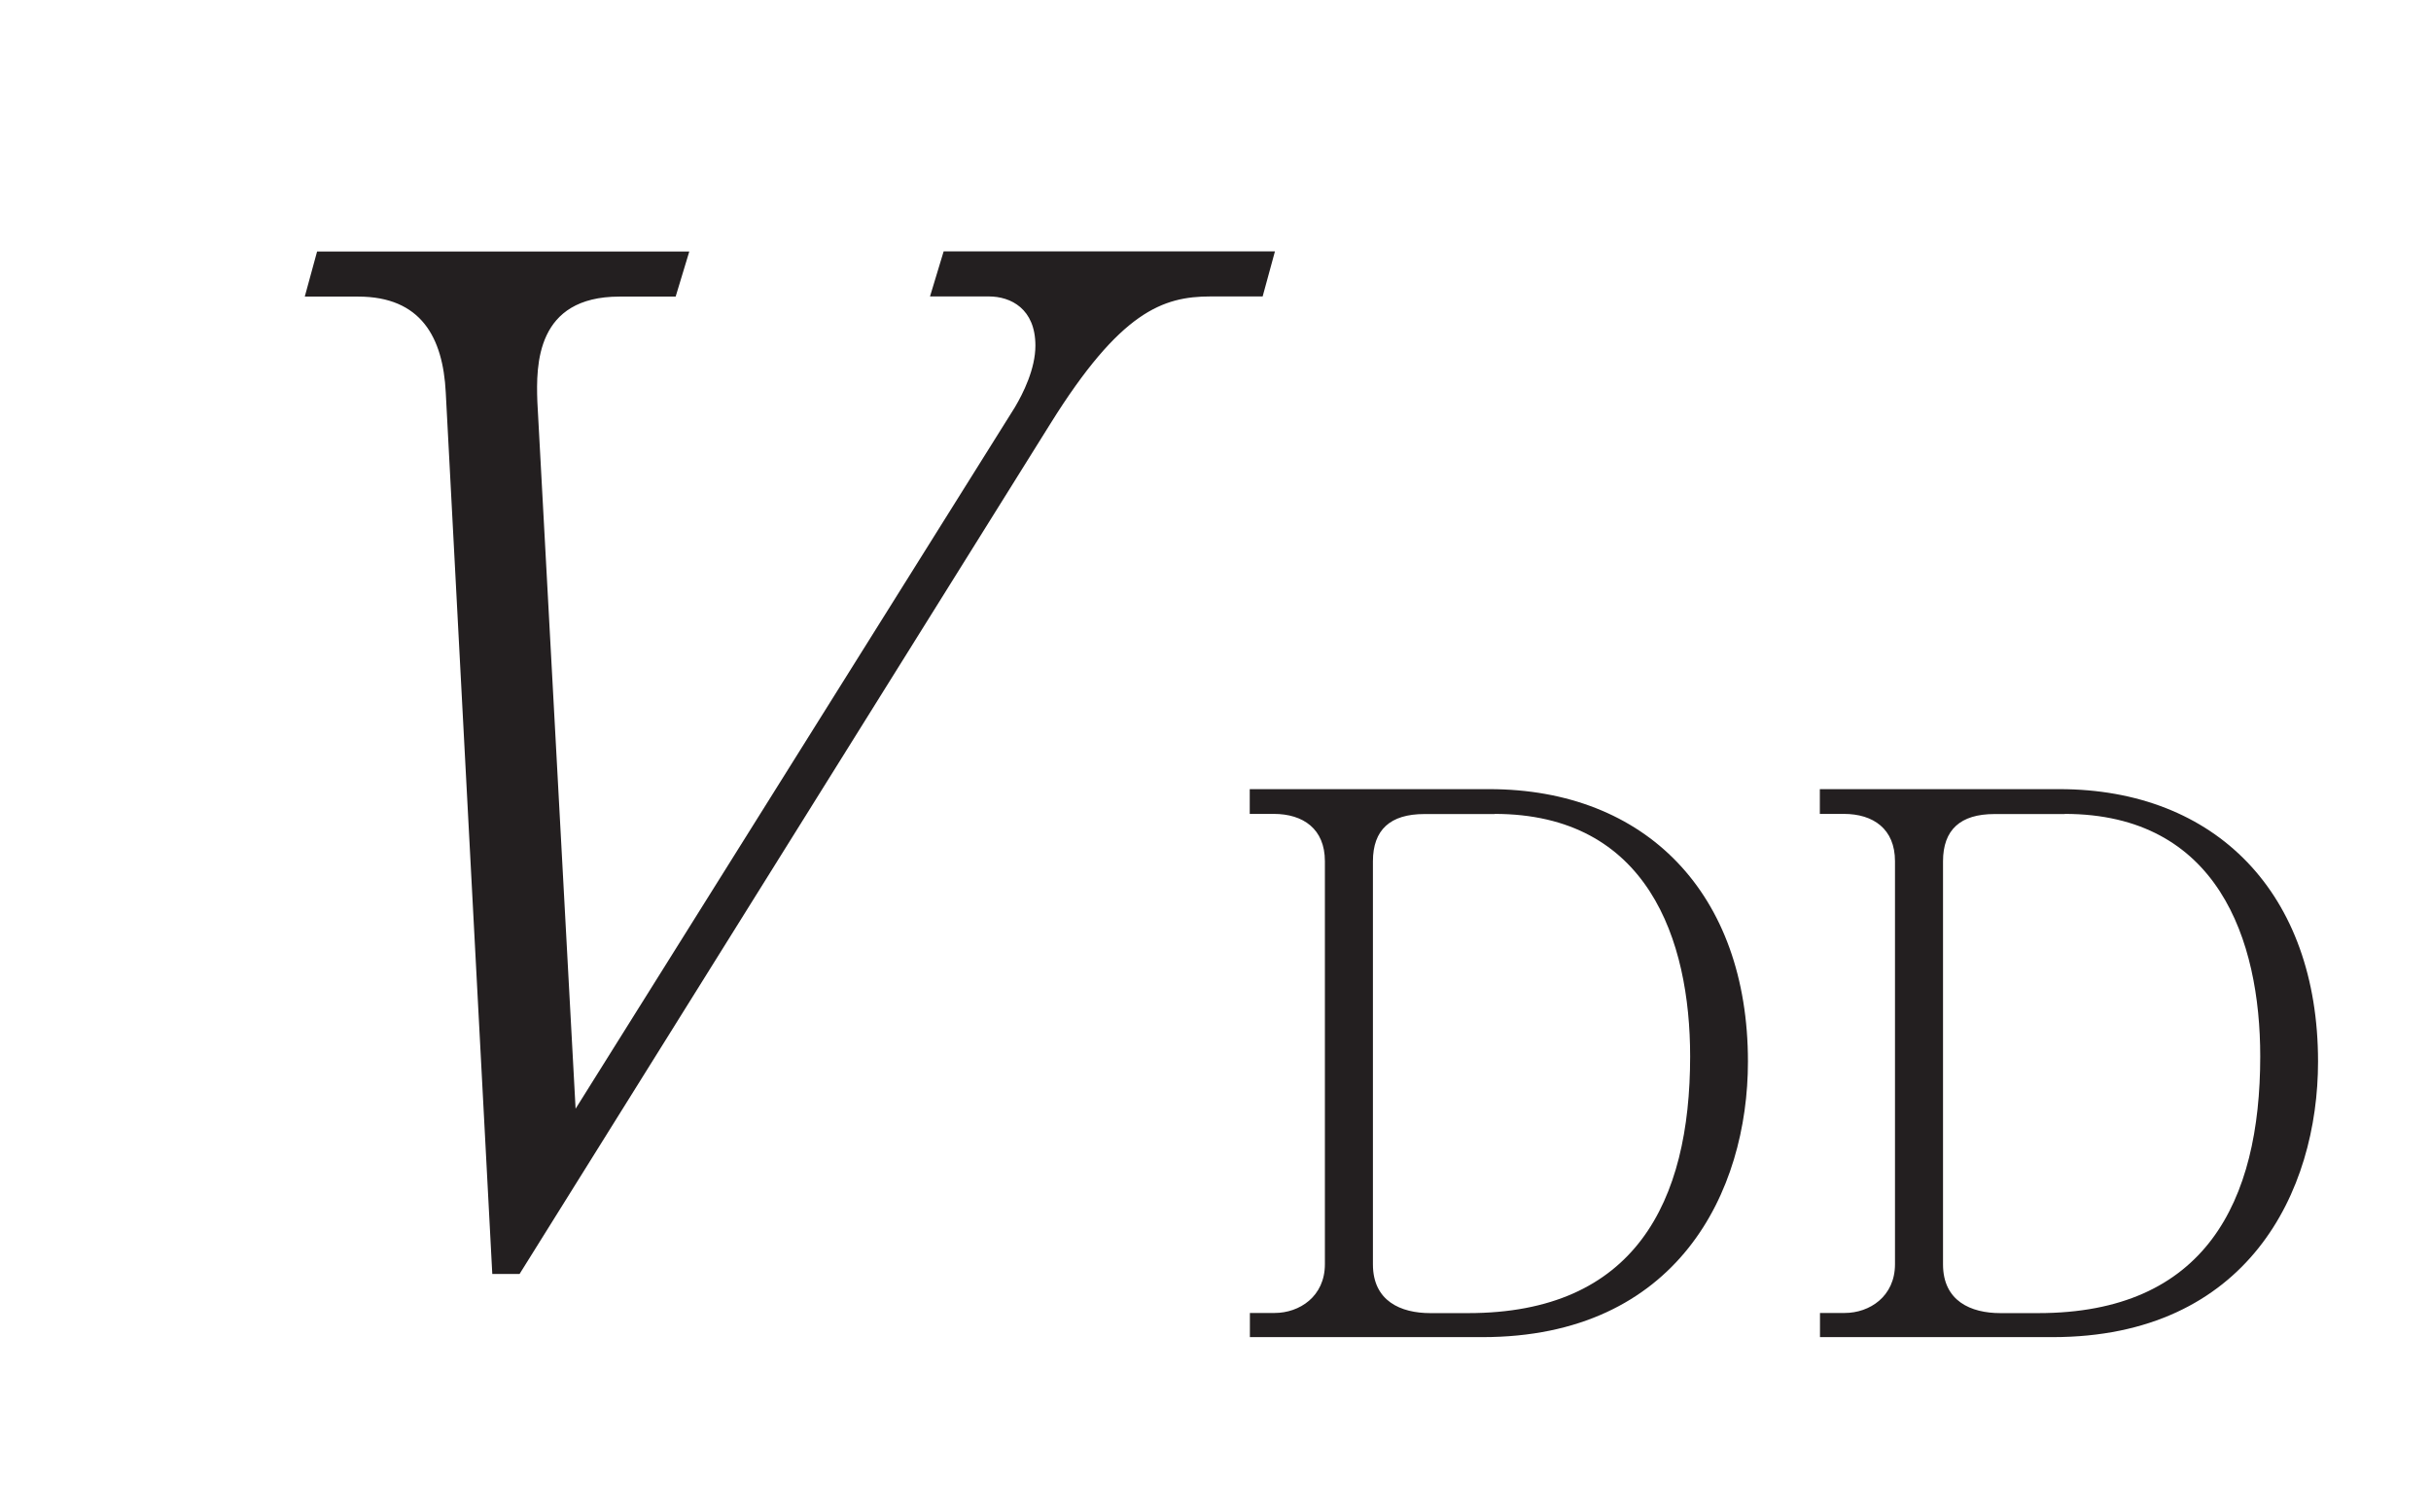 <?xml version="1.0"?><!--Antenna House PDF Viewer SDK V3.3 MR13 (3,3,2014,0515) for Windows Copyright (c) 1999-2014 Antenna House, Inc.--><svg xml:space="preserve" version="1.1" fill="black" fill-rule="evenodd" font-style="normal" font-weight="normal" font-stretch="normal" width="16.4pt" height="10.2pt" viewBox="0 0 16.4 10.2" xmlns="http://www.w3.org/2000/svg" xmlns:xlink="http://www.w3.org/1999/xlink"><defs><clipPath id="c0"><rect x="0" y="0" width="16.4" height="10.2" fill="none" clip-rule="evenodd"/></clipPath><clipPath id="c1"><rect x="-1" y="-1" width="597" height="844" fill="none" clip-rule="evenodd"/></clipPath><clipPath id="c2"><rect x="0" y="0" width="595" height="842" fill="none" clip-rule="evenodd"/></clipPath><clipPath id="c3"><rect x="0" y="0" width="595" height="842" fill="none" clip-rule="evenodd"/></clipPath><clipPath id="c4"><path d="M253.397,458.853h-163.2v37.68h163.2v-37.681" fill="none" clip-rule="nonzero"/></clipPath><clipPath id="c5"><path d="M219.468,480.486c1.886,-.482 .956,-2.966 -.431,-2.612c-1.727,.443 -1.082,3.002 .431,2.612" fill="none" clip-rule="nonzero"/></clipPath><linearGradient id="g0" gradientUnits="userSpaceOnUse" x1="0" y1="0" x2="2.526" y2="0"><stop stop-color="#7F5793" offset="0" stop-opacity="1"/><stop stop-color="#855F98" offset="0.307" stop-opacity="1"/><stop stop-color="#855F98" offset="0.307" stop-opacity="1"/><stop stop-color="#9070A2" offset="0.514" stop-opacity="1"/><stop stop-color="#9070A2" offset="0.514" stop-opacity="1"/><stop stop-color="#745289" offset="0.584" stop-opacity="1"/><stop stop-color="#745289" offset="0.584" stop-opacity="1"/><stop stop-color="#5D3674" offset="0.681" stop-opacity="1"/><stop stop-color="#5D3674" offset="0.681" stop-opacity="1"/><stop stop-color="#4E2468" offset="0.805" stop-opacity="1"/><stop stop-color="#4E2468" offset="0.805" stop-opacity="1"/><stop stop-color="#491D64" offset="0.949" stop-opacity="1"/><stop stop-color="#491D64" offset="0.949" stop-opacity="1"/><stop stop-color="#491D64" offset="1" stop-opacity="1"/></linearGradient><clipPath id="c6"><path d="M218.681,483.205c1.96,-.322 1.324,-2.859 -.024,-2.649c-1.889,.304 -1.317,2.874 .024,2.649" fill="none" clip-rule="nonzero"/></clipPath><linearGradient id="g1" gradientUnits="userSpaceOnUse" x1="0" y1="0" x2="2.474" y2="0"><stop stop-color="#7F5793" offset="0" stop-opacity="1"/><stop stop-color="#855F98" offset="0.307" stop-opacity="1"/><stop stop-color="#855F98" offset="0.307" stop-opacity="1"/><stop stop-color="#9070A2" offset="0.514" stop-opacity="1"/><stop stop-color="#9070A2" offset="0.514" stop-opacity="1"/><stop stop-color="#745289" offset="0.584" stop-opacity="1"/><stop stop-color="#745289" offset="0.584" stop-opacity="1"/><stop stop-color="#5D3674" offset="0.681" stop-opacity="1"/><stop stop-color="#5D3674" offset="0.681" stop-opacity="1"/><stop stop-color="#4E2468" offset="0.805" stop-opacity="1"/><stop stop-color="#4E2468" offset="0.805" stop-opacity="1"/><stop stop-color="#491D64" offset="0.949" stop-opacity="1"/><stop stop-color="#491D64" offset="0.949" stop-opacity="1"/><stop stop-color="#491D64" offset="1" stop-opacity="1"/></linearGradient><clipPath id="c7"><path d="M221.763,481.372c-3.356,-1.197 1.624,-2.999 3.528,-3.2c1.669,-.174 3.485,.191 4.825,.911c1.53,.83 -.297,1.739 -1.755,2.315c-2.362,.938 -4.809,.617 -6.598,-.026zm7.695,-1.514c.012,-.015 .026,-.434 -.106,-.265c-1.048,-.684 -2.533,-1.103 -3.875,-.922c-1.332,.183 -5.23,1.476 -2.646,2.378c1.145,.404 2.922,.544 4.318,.089c.75,-.24 1.91,-.768 2.309,-1.28" fill="none" clip-rule="nonzero"/></clipPath><linearGradient id="g2" gradientUnits="userSpaceOnUse" x1="0" y1="0" x2="10.065" y2="0"><stop stop-color="#7F5793" offset="0" stop-opacity="1"/><stop stop-color="#855F98" offset="0.307" stop-opacity="1"/><stop stop-color="#855F98" offset="0.307" stop-opacity="1"/><stop stop-color="#9070A2" offset="0.514" stop-opacity="1"/><stop stop-color="#9070A2" offset="0.514" stop-opacity="1"/><stop stop-color="#745289" offset="0.584" stop-opacity="1"/><stop stop-color="#745289" offset="0.584" stop-opacity="1"/><stop stop-color="#5D3674" offset="0.681" stop-opacity="1"/><stop stop-color="#5D3674" offset="0.681" stop-opacity="1"/><stop stop-color="#4E2468" offset="0.805" stop-opacity="1"/><stop stop-color="#4E2468" offset="0.805" stop-opacity="1"/><stop stop-color="#491D64" offset="0.949" stop-opacity="1"/><stop stop-color="#491D64" offset="0.949" stop-opacity="1"/><stop stop-color="#491D64" offset="1" stop-opacity="1"/></linearGradient><clipPath id="c8"><path d="M220.449,481.939c4.544,-.745 9.287,2.784 10.837,7.899c-4.185,.088 -9.319,-2.191 -10.837,-7.899zm1.439,1.039c1.051,3.954 5.146,5.952 8.104,5.877c-1.58,-4.106 -4.662,-5.962 -8.104,-5.877" fill="none" clip-rule="nonzero"/></clipPath><linearGradient id="g3" gradientUnits="userSpaceOnUse" x1="0" y1="0" x2="10.837" y2="0"><stop stop-color="#7F5793" offset="0" stop-opacity="1"/><stop stop-color="#855F98" offset="0.307" stop-opacity="1"/><stop stop-color="#855F98" offset="0.307" stop-opacity="1"/><stop stop-color="#9070A2" offset="0.514" stop-opacity="1"/><stop stop-color="#9070A2" offset="0.514" stop-opacity="1"/><stop stop-color="#745289" offset="0.584" stop-opacity="1"/><stop stop-color="#745289" offset="0.584" stop-opacity="1"/><stop stop-color="#5D3674" offset="0.681" stop-opacity="1"/><stop stop-color="#5D3674" offset="0.681" stop-opacity="1"/><stop stop-color="#4E2468" offset="0.805" stop-opacity="1"/><stop stop-color="#4E2468" offset="0.805" stop-opacity="1"/><stop stop-color="#491D64" offset="0.949" stop-opacity="1"/><stop stop-color="#491D64" offset="0.949" stop-opacity="1"/><stop stop-color="#491D64" offset="1" stop-opacity="1"/></linearGradient><clipPath id="c9"><path d="M196.01,479.463c.893,-4.517 5.86,-7.724 11.193,-7.386c-1.382,3.952 -5.315,7.963 -11.193,7.386zm1.463,-.97c4.085,.401 7.403,-2.746 8.372,-5.553c-4.416,.043 -7.243,2.287 -8.372,5.553" fill="none" clip-rule="nonzero"/></clipPath><linearGradient id="g4" gradientUnits="userSpaceOnUse" x1="0" y1="0" x2="11.193" y2="0"><stop stop-color="#7F5793" offset="0" stop-opacity="1"/><stop stop-color="#855F98" offset="0.307" stop-opacity="1"/><stop stop-color="#855F98" offset="0.307" stop-opacity="1"/><stop stop-color="#9070A2" offset="0.514" stop-opacity="1"/><stop stop-color="#9070A2" offset="0.514" stop-opacity="1"/><stop stop-color="#745289" offset="0.584" stop-opacity="1"/><stop stop-color="#745289" offset="0.584" stop-opacity="1"/><stop stop-color="#5D3674" offset="0.681" stop-opacity="1"/><stop stop-color="#5D3674" offset="0.681" stop-opacity="1"/><stop stop-color="#4E2468" offset="0.805" stop-opacity="1"/><stop stop-color="#4E2468" offset="0.805" stop-opacity="1"/><stop stop-color="#491D64" offset="0.949" stop-opacity="1"/><stop stop-color="#491D64" offset="0.949" stop-opacity="1"/><stop stop-color="#491D64" offset="1" stop-opacity="1"/></linearGradient><clipPath id="c10"><path d="M173.02,480.71c4.427,.171 6.446,.876 6.446,.876c3.118,1.087 8.562,1.813 11.553,.023c3.103,-1.857 2.466,-3.903 1.277,-4.967c-1.189,-1.064 -5.07,-1.002 -6.759,.312c6.446,-1.502 6.446,1.69 6.446,1.69c0,2.974 -7.231,3.306 -10.652,2.623c-3.953,-.789 -5.923,-1.496 -8.311,-.557" fill="none" clip-rule="nonzero"/></clipPath><linearGradient id="g5" gradientUnits="userSpaceOnUse" x1="0" y1="0" x2="20.256" y2="0"><stop stop-color="#7F5793" offset="0" stop-opacity="1"/><stop stop-color="#855F98" offset="0.307" stop-opacity="1"/><stop stop-color="#855F98" offset="0.307" stop-opacity="1"/><stop stop-color="#9070A2" offset="0.514" stop-opacity="1"/><stop stop-color="#9070A2" offset="0.514" stop-opacity="1"/><stop stop-color="#745289" offset="0.584" stop-opacity="1"/><stop stop-color="#745289" offset="0.584" stop-opacity="1"/><stop stop-color="#5D3674" offset="0.681" stop-opacity="1"/><stop stop-color="#5D3674" offset="0.681" stop-opacity="1"/><stop stop-color="#4E2468" offset="0.805" stop-opacity="1"/><stop stop-color="#4E2468" offset="0.805" stop-opacity="1"/><stop stop-color="#491D64" offset="0.949" stop-opacity="1"/><stop stop-color="#491D64" offset="0.949" stop-opacity="1"/><stop stop-color="#491D64" offset="1" stop-opacity="1"/></linearGradient><clipPath id="c11"><path d="M174.459,482.087c5.66,1.914 14.57,1.914 14.57,1.914c10.847,0 22.821,-8.247 34.779,-9.098c0,0 11.958,-.851 16.354,7.279c-3.129,-5.838 -15.271,-5.838 -15.271,-5.838c-7.644,0 -12.134,3.555 -21.782,6.484c-9.648,2.929 -18.247,4.047 -28.65,-.741" fill="none" clip-rule="nonzero"/></clipPath><linearGradient id="g6" gradientUnits="userSpaceOnUse" x1="0" y1="0" x2="65.704" y2="0"><stop stop-color="#7F5793" offset="0" stop-opacity="1"/><stop stop-color="#855F98" offset="0.307" stop-opacity="1"/><stop stop-color="#855F98" offset="0.307" stop-opacity="1"/><stop stop-color="#9070A2" offset="0.514" stop-opacity="1"/><stop stop-color="#9070A2" offset="0.514" stop-opacity="1"/><stop stop-color="#745289" offset="0.584" stop-opacity="1"/><stop stop-color="#745289" offset="0.584" stop-opacity="1"/><stop stop-color="#5D3674" offset="0.681" stop-opacity="1"/><stop stop-color="#5D3674" offset="0.681" stop-opacity="1"/><stop stop-color="#4E2468" offset="0.805" stop-opacity="1"/><stop stop-color="#4E2468" offset="0.805" stop-opacity="1"/><stop stop-color="#491D64" offset="0.949" stop-opacity="1"/><stop stop-color="#491D64" offset="0.949" stop-opacity="1"/><stop stop-color="#491D64" offset="1" stop-opacity="1"/></linearGradient><clipPath id="c12"><path d="M117.567,480.486c-1.886,-.482 -.956,-2.966 .431,-2.612c1.727,.443 1.082,3.002 -.431,2.612" fill="none" clip-rule="nonzero"/></clipPath><linearGradient id="g7" gradientUnits="userSpaceOnUse" x1="0" y1="0" x2="2.526" y2="0"><stop stop-color="#7F5793" offset="0" stop-opacity="1"/><stop stop-color="#855F98" offset="0.307" stop-opacity="1"/><stop stop-color="#855F98" offset="0.307" stop-opacity="1"/><stop stop-color="#9070A2" offset="0.514" stop-opacity="1"/><stop stop-color="#9070A2" offset="0.514" stop-opacity="1"/><stop stop-color="#745289" offset="0.584" stop-opacity="1"/><stop stop-color="#745289" offset="0.584" stop-opacity="1"/><stop stop-color="#5D3674" offset="0.681" stop-opacity="1"/><stop stop-color="#5D3674" offset="0.681" stop-opacity="1"/><stop stop-color="#4E2468" offset="0.805" stop-opacity="1"/><stop stop-color="#4E2468" offset="0.805" stop-opacity="1"/><stop stop-color="#491D64" offset="0.949" stop-opacity="1"/><stop stop-color="#491D64" offset="0.949" stop-opacity="1"/><stop stop-color="#491D64" offset="1" stop-opacity="1"/></linearGradient><clipPath id="c13"><path d="M118.354,483.205c-1.96,-.322 -1.324,-2.859 .024,-2.649c1.889,.304 1.317,2.874 -.024,2.649" fill="none" clip-rule="nonzero"/></clipPath><linearGradient id="g8" gradientUnits="userSpaceOnUse" x1="0" y1="0" x2="2.474" y2="0"><stop stop-color="#7F5793" offset="0" stop-opacity="1"/><stop stop-color="#855F98" offset="0.307" stop-opacity="1"/><stop stop-color="#855F98" offset="0.307" stop-opacity="1"/><stop stop-color="#9070A2" offset="0.514" stop-opacity="1"/><stop stop-color="#9070A2" offset="0.514" stop-opacity="1"/><stop stop-color="#745289" offset="0.584" stop-opacity="1"/><stop stop-color="#745289" offset="0.584" stop-opacity="1"/><stop stop-color="#5D3674" offset="0.681" stop-opacity="1"/><stop stop-color="#5D3674" offset="0.681" stop-opacity="1"/><stop stop-color="#4E2468" offset="0.805" stop-opacity="1"/><stop stop-color="#4E2468" offset="0.805" stop-opacity="1"/><stop stop-color="#491D64" offset="0.949" stop-opacity="1"/><stop stop-color="#491D64" offset="0.949" stop-opacity="1"/><stop stop-color="#491D64" offset="1" stop-opacity="1"/></linearGradient><clipPath id="c14"><path d="M108.674,481.398c-1.458,-.576 -3.285,-1.485 -1.755,-2.315c1.34,-.72 3.156,-1.085 4.825,-.911c1.904,.201 6.884,2.003 3.528,3.2c-1.789,.643 -4.236,.964 -6.598,.026zm1.211,-.26c1.397,.455 3.174,.315 4.319,-.089c2.584,-.902 -1.314,-2.195 -2.646,-2.378c-1.342,-.181 -2.827,.238 -3.875,.922c-.132,-.169 -.118,.25 -.106,.265c.399,.512 1.559,1.04 2.308,1.28" fill="none" clip-rule="nonzero"/></clipPath><linearGradient id="g9" gradientUnits="userSpaceOnUse" x1="0" y1="0" x2="10.065" y2="0"><stop stop-color="#7F5793" offset="0" stop-opacity="1"/><stop stop-color="#855F98" offset="0.307" stop-opacity="1"/><stop stop-color="#855F98" offset="0.307" stop-opacity="1"/><stop stop-color="#9070A2" offset="0.514" stop-opacity="1"/><stop stop-color="#9070A2" offset="0.514" stop-opacity="1"/><stop stop-color="#745289" offset="0.584" stop-opacity="1"/><stop stop-color="#745289" offset="0.584" stop-opacity="1"/><stop stop-color="#5D3674" offset="0.681" stop-opacity="1"/><stop stop-color="#5D3674" offset="0.681" stop-opacity="1"/><stop stop-color="#4E2468" offset="0.805" stop-opacity="1"/><stop stop-color="#4E2468" offset="0.805" stop-opacity="1"/><stop stop-color="#491D64" offset="0.949" stop-opacity="1"/><stop stop-color="#491D64" offset="0.949" stop-opacity="1"/><stop stop-color="#491D64" offset="1" stop-opacity="1"/></linearGradient><clipPath id="c15"><path d="M105.749,489.838c1.55,-5.115 6.293,-8.644 10.837,-7.899c-1.518,5.708 -6.652,7.987 -10.837,7.899zm1.294,-.983c2.958,.075 7.053,-1.923 8.104,-5.877c-3.442,-.085 -6.524,1.771 -8.104,5.877" fill="none" clip-rule="nonzero"/></clipPath><linearGradient id="g10" gradientUnits="userSpaceOnUse" x1="0" y1="0" x2="10.837" y2="0"><stop stop-color="#7F5793" offset="0" stop-opacity="1"/><stop stop-color="#855F98" offset="0.307" stop-opacity="1"/><stop stop-color="#855F98" offset="0.307" stop-opacity="1"/><stop stop-color="#9070A2" offset="0.514" stop-opacity="1"/><stop stop-color="#9070A2" offset="0.514" stop-opacity="1"/><stop stop-color="#745289" offset="0.584" stop-opacity="1"/><stop stop-color="#745289" offset="0.584" stop-opacity="1"/><stop stop-color="#5D3674" offset="0.681" stop-opacity="1"/><stop stop-color="#5D3674" offset="0.681" stop-opacity="1"/><stop stop-color="#4E2468" offset="0.805" stop-opacity="1"/><stop stop-color="#4E2468" offset="0.805" stop-opacity="1"/><stop stop-color="#491D64" offset="0.949" stop-opacity="1"/><stop stop-color="#491D64" offset="0.949" stop-opacity="1"/><stop stop-color="#491D64" offset="1" stop-opacity="1"/></linearGradient><clipPath id="c16"><path d="M129.832,472.077c5.333,-.338 10.3,2.869 11.193,7.386c-5.879,.577 -9.811,-3.434 -11.193,-7.386zm1.358,.863c.969,2.807 4.287,5.954 8.372,5.553c-1.129,-3.266 -3.956,-5.51 -8.372,-5.553" fill="none" clip-rule="nonzero"/></clipPath><linearGradient id="g11" gradientUnits="userSpaceOnUse" x1="0" y1="0" x2="11.193" y2="0"><stop stop-color="#7F5793" offset="0" stop-opacity="1"/><stop stop-color="#855F98" offset="0.307" stop-opacity="1"/><stop stop-color="#855F98" offset="0.307" stop-opacity="1"/><stop stop-color="#9070A2" offset="0.514" stop-opacity="1"/><stop stop-color="#9070A2" offset="0.514" stop-opacity="1"/><stop stop-color="#745289" offset="0.584" stop-opacity="1"/><stop stop-color="#745289" offset="0.584" stop-opacity="1"/><stop stop-color="#5D3674" offset="0.681" stop-opacity="1"/><stop stop-color="#5D3674" offset="0.681" stop-opacity="1"/><stop stop-color="#4E2468" offset="0.805" stop-opacity="1"/><stop stop-color="#4E2468" offset="0.805" stop-opacity="1"/><stop stop-color="#491D64" offset="0.949" stop-opacity="1"/><stop stop-color="#491D64" offset="0.949" stop-opacity="1"/><stop stop-color="#491D64" offset="1" stop-opacity="1"/></linearGradient><clipPath id="c17"><path d="M164.015,480.71c-4.426,.171 -6.446,.876 -6.446,.876c-3.117,1.087 -8.562,1.813 -11.553,.023c-3.103,-1.857 -2.466,-3.903 -1.277,-4.967c1.189,-1.064 5.07,-1.002 6.759,.312c-6.446,-1.502 -6.446,1.69 -6.446,1.69c0,2.974 7.231,3.306 10.653,2.623c3.952,-.789 5.922,-1.496 8.31,-.557" fill="none" clip-rule="nonzero"/></clipPath><linearGradient id="g12" gradientUnits="userSpaceOnUse" x1="0" y1="0" x2="20.256" y2="0"><stop stop-color="#7F5793" offset="0" stop-opacity="1"/><stop stop-color="#855F98" offset="0.307" stop-opacity="1"/><stop stop-color="#855F98" offset="0.307" stop-opacity="1"/><stop stop-color="#9070A2" offset="0.514" stop-opacity="1"/><stop stop-color="#9070A2" offset="0.514" stop-opacity="1"/><stop stop-color="#745289" offset="0.584" stop-opacity="1"/><stop stop-color="#745289" offset="0.584" stop-opacity="1"/><stop stop-color="#5D3674" offset="0.681" stop-opacity="1"/><stop stop-color="#5D3674" offset="0.681" stop-opacity="1"/><stop stop-color="#4E2468" offset="0.805" stop-opacity="1"/><stop stop-color="#4E2468" offset="0.805" stop-opacity="1"/><stop stop-color="#491D64" offset="0.949" stop-opacity="1"/><stop stop-color="#491D64" offset="0.949" stop-opacity="1"/><stop stop-color="#491D64" offset="1" stop-opacity="1"/></linearGradient><clipPath id="c18"><path d="M162.577,482.087c-5.66,1.914 -14.571,1.914 -14.571,1.914c-10.847,0 -22.821,-8.247 -34.779,-9.098c0,0 -11.958,-.851 -16.354,7.279c3.129,-5.838 15.271,-5.838 15.271,-5.838c7.644,0 12.134,3.555 21.782,6.484c9.648,2.929 18.247,4.047 28.651,-.741" fill="none" clip-rule="nonzero"/></clipPath><linearGradient id="g13" gradientUnits="userSpaceOnUse" x1="0" y1="0" x2="65.704" y2="0"><stop stop-color="#7F5793" offset="0" stop-opacity="1"/><stop stop-color="#855F98" offset="0.307" stop-opacity="1"/><stop stop-color="#855F98" offset="0.307" stop-opacity="1"/><stop stop-color="#9070A2" offset="0.514" stop-opacity="1"/><stop stop-color="#9070A2" offset="0.514" stop-opacity="1"/><stop stop-color="#745289" offset="0.584" stop-opacity="1"/><stop stop-color="#745289" offset="0.584" stop-opacity="1"/><stop stop-color="#5D3674" offset="0.681" stop-opacity="1"/><stop stop-color="#5D3674" offset="0.681" stop-opacity="1"/><stop stop-color="#4E2468" offset="0.805" stop-opacity="1"/><stop stop-color="#4E2468" offset="0.805" stop-opacity="1"/><stop stop-color="#491D64" offset="0.949" stop-opacity="1"/><stop stop-color="#491D64" offset="0.949" stop-opacity="1"/><stop stop-color="#491D64" offset="1" stop-opacity="1"/></linearGradient><clipPath id="c19"><path d="M170.957,480.851c0,-1.348 -1.092,-2.44 -2.439,-2.44c-1.347,0 -2.439,1.092 -2.439,2.44c0,1.347 1.092,2.439 2.439,2.439c1.347,0 2.439,-1.092 2.439,-2.439" fill="none" clip-rule="nonzero"/></clipPath><linearGradient id="g14" gradientUnits="userSpaceOnUse" x1="0" y1="0" x2="142.848" y2="0"><stop stop-color="#7F5793" offset="0" stop-opacity="1"/><stop stop-color="#855F98" offset="0.307" stop-opacity="1"/><stop stop-color="#855F98" offset="0.307" stop-opacity="1"/><stop stop-color="#9070A2" offset="0.514" stop-opacity="1"/><stop stop-color="#9070A2" offset="0.514" stop-opacity="1"/><stop stop-color="#745289" offset="0.584" stop-opacity="1"/><stop stop-color="#745289" offset="0.584" stop-opacity="1"/><stop stop-color="#5D3674" offset="0.681" stop-opacity="1"/><stop stop-color="#5D3674" offset="0.681" stop-opacity="1"/><stop stop-color="#4E2468" offset="0.805" stop-opacity="1"/><stop stop-color="#4E2468" offset="0.805" stop-opacity="1"/><stop stop-color="#491D64" offset="0.949" stop-opacity="1"/><stop stop-color="#491D64" offset="0.949" stop-opacity="1"/><stop stop-color="#491D64" offset="1" stop-opacity="1"/></linearGradient><clipPath id="c20"><path d="M82.654,377.164h56.571v-70.766h-56.571v70.766z" fill="none" clip-rule="nonzero"/></clipPath><clipPath id="c21"><path d="M197.811,377.164h56.571v-70.766h-56.571v70.766z" fill="none" clip-rule="nonzero"/></clipPath><clipPath id="c22"><path d="M82.654,276.23h56.571v-70.766h-56.571v70.766z" fill="none" clip-rule="nonzero"/></clipPath><clipPath id="c23"><path d="M197.811,276.23h56.571v-70.766h-56.571v70.766z" fill="none" clip-rule="nonzero"/></clipPath><clipPath id="c24"><path d="M511.35,331.294h-163.2v37.68h163.2v-37.681" fill="none" clip-rule="nonzero"/></clipPath><clipPath id="c25"><path d="M477.421,352.927c1.886,-.482 .956,-2.966 -.431,-2.613c-1.727,.444 -1.082,3.003 .431,2.613" fill="none" clip-rule="nonzero"/></clipPath><linearGradient id="g15" gradientUnits="userSpaceOnUse" x1="0" y1="0" x2="2.526" y2="0"><stop stop-color="#7F5793" offset="0" stop-opacity="1"/><stop stop-color="#855F98" offset="0.307" stop-opacity="1"/><stop stop-color="#855F98" offset="0.307" stop-opacity="1"/><stop stop-color="#9070A2" offset="0.514" stop-opacity="1"/><stop stop-color="#9070A2" offset="0.514" stop-opacity="1"/><stop stop-color="#745289" offset="0.584" stop-opacity="1"/><stop stop-color="#745289" offset="0.584" stop-opacity="1"/><stop stop-color="#5D3674" offset="0.681" stop-opacity="1"/><stop stop-color="#5D3674" offset="0.681" stop-opacity="1"/><stop stop-color="#4E2468" offset="0.805" stop-opacity="1"/><stop stop-color="#4E2468" offset="0.805" stop-opacity="1"/><stop stop-color="#491D64" offset="0.949" stop-opacity="1"/><stop stop-color="#491D64" offset="0.949" stop-opacity="1"/><stop stop-color="#491D64" offset="1" stop-opacity="1"/></linearGradient><clipPath id="c26"><path d="M476.634,355.645c1.96,-.321 1.324,-2.858 -.024,-2.648c-1.889,.304 -1.317,2.874 .024,2.648" fill="none" clip-rule="nonzero"/></clipPath><linearGradient id="g16" gradientUnits="userSpaceOnUse" x1="0" y1="0" x2="2.474" y2="0"><stop stop-color="#7F5793" offset="0" stop-opacity="1"/><stop stop-color="#855F98" offset="0.307" stop-opacity="1"/><stop stop-color="#855F98" offset="0.307" stop-opacity="1"/><stop stop-color="#9070A2" offset="0.514" stop-opacity="1"/><stop stop-color="#9070A2" offset="0.514" stop-opacity="1"/><stop stop-color="#745289" offset="0.584" stop-opacity="1"/><stop stop-color="#745289" offset="0.584" stop-opacity="1"/><stop stop-color="#5D3674" offset="0.681" stop-opacity="1"/><stop stop-color="#5D3674" offset="0.681" stop-opacity="1"/><stop stop-color="#4E2468" offset="0.805" stop-opacity="1"/><stop stop-color="#4E2468" offset="0.805" stop-opacity="1"/><stop stop-color="#491D64" offset="0.949" stop-opacity="1"/><stop stop-color="#491D64" offset="0.949" stop-opacity="1"/><stop stop-color="#491D64" offset="1" stop-opacity="1"/></linearGradient><clipPath id="c27"><path d="M479.716,353.813c-3.356,-1.197 1.624,-2.999 3.528,-3.2c1.669,-.174 3.485,.191 4.825,.911c1.53,.83 -.297,1.739 -1.755,2.315c-2.362,.938 -4.809,.617 -6.598,-.026zm7.695,-1.514c.012,-.015 .026,-.434 -.106,-.265c-1.048,-.684 -2.533,-1.103 -3.875,-.922c-1.332,.183 -5.23,1.475 -2.646,2.378c1.145,.404 2.922,.544 4.318,.089c.75,-.24 1.91,-.768 2.309,-1.28" fill="none" clip-rule="nonzero"/></clipPath><linearGradient id="g17" gradientUnits="userSpaceOnUse" x1="0" y1="0" x2="10.065" y2="0"><stop stop-color="#7F5793" offset="0" stop-opacity="1"/><stop stop-color="#855F98" offset="0.307" stop-opacity="1"/><stop stop-color="#855F98" offset="0.307" stop-opacity="1"/><stop stop-color="#9070A2" offset="0.514" stop-opacity="1"/><stop stop-color="#9070A2" offset="0.514" stop-opacity="1"/><stop stop-color="#745289" offset="0.584" stop-opacity="1"/><stop stop-color="#745289" offset="0.584" stop-opacity="1"/><stop stop-color="#5D3674" offset="0.681" stop-opacity="1"/><stop stop-color="#5D3674" offset="0.681" stop-opacity="1"/><stop stop-color="#4E2468" offset="0.805" stop-opacity="1"/><stop stop-color="#4E2468" offset="0.805" stop-opacity="1"/><stop stop-color="#491D64" offset="0.949" stop-opacity="1"/><stop stop-color="#491D64" offset="0.949" stop-opacity="1"/><stop stop-color="#491D64" offset="1" stop-opacity="1"/></linearGradient><clipPath id="c28"><path d="M478.402,354.38c4.544,-.745 9.287,2.784 10.837,7.899c-4.185,.088 -9.319,-2.191 -10.837,-7.899zm1.439,1.039c1.051,3.954 5.146,5.952 8.104,5.877c-1.58,-4.106 -4.662,-5.962 -8.104,-5.877" fill="none" clip-rule="nonzero"/></clipPath><linearGradient id="g18" gradientUnits="userSpaceOnUse" x1="0" y1="0" x2="10.837" y2="0"><stop stop-color="#7F5793" offset="0" stop-opacity="1"/><stop stop-color="#855F98" offset="0.307" stop-opacity="1"/><stop stop-color="#855F98" offset="0.307" stop-opacity="1"/><stop stop-color="#9070A2" offset="0.514" stop-opacity="1"/><stop stop-color="#9070A2" offset="0.514" stop-opacity="1"/><stop stop-color="#745289" offset="0.584" stop-opacity="1"/><stop stop-color="#745289" offset="0.584" stop-opacity="1"/><stop stop-color="#5D3674" offset="0.681" stop-opacity="1"/><stop stop-color="#5D3674" offset="0.681" stop-opacity="1"/><stop stop-color="#4E2468" offset="0.805" stop-opacity="1"/><stop stop-color="#4E2468" offset="0.805" stop-opacity="1"/><stop stop-color="#491D64" offset="0.949" stop-opacity="1"/><stop stop-color="#491D64" offset="0.949" stop-opacity="1"/><stop stop-color="#491D64" offset="1" stop-opacity="1"/></linearGradient><clipPath id="c29"><path d="M453.963,351.904c.893,-4.517 5.86,-7.724 11.193,-7.386c-1.382,3.952 -5.315,7.963 -11.193,7.386zm1.463,-.97c4.085,.401 7.403,-2.746 8.372,-5.554c-4.416,.044 -7.243,2.288 -8.372,5.554" fill="none" clip-rule="nonzero"/></clipPath><linearGradient id="g19" gradientUnits="userSpaceOnUse" x1="0" y1="0" x2="11.193" y2="0"><stop stop-color="#7F5793" offset="0" stop-opacity="1"/><stop stop-color="#855F98" offset="0.307" stop-opacity="1"/><stop stop-color="#855F98" offset="0.307" stop-opacity="1"/><stop stop-color="#9070A2" offset="0.514" stop-opacity="1"/><stop stop-color="#9070A2" offset="0.514" stop-opacity="1"/><stop stop-color="#745289" offset="0.584" stop-opacity="1"/><stop stop-color="#745289" offset="0.584" stop-opacity="1"/><stop stop-color="#5D3674" offset="0.681" stop-opacity="1"/><stop stop-color="#5D3674" offset="0.681" stop-opacity="1"/><stop stop-color="#4E2468" offset="0.805" stop-opacity="1"/><stop stop-color="#4E2468" offset="0.805" stop-opacity="1"/><stop stop-color="#491D64" offset="0.949" stop-opacity="1"/><stop stop-color="#491D64" offset="0.949" stop-opacity="1"/><stop stop-color="#491D64" offset="1" stop-opacity="1"/></linearGradient><clipPath id="c30"><path d="M430.973,353.15c4.427,.172 6.446,.877 6.446,.877c3.118,1.087 8.562,1.813 11.553,.023c3.103,-1.857 2.466,-3.904 1.277,-4.968c-1.189,-1.063 -5.07,-1.001 -6.759,.313c6.446,-1.502 6.446,1.69 6.446,1.69c0,2.974 -7.231,3.305 -10.653,2.622c-3.952,-.789 -5.922,-1.495 -8.31,-.557" fill="none" clip-rule="nonzero"/></clipPath><linearGradient id="g20" gradientUnits="userSpaceOnUse" x1="0" y1="0" x2="20.256" y2="0"><stop stop-color="#7F5793" offset="0" stop-opacity="1"/><stop stop-color="#855F98" offset="0.307" stop-opacity="1"/><stop stop-color="#855F98" offset="0.307" stop-opacity="1"/><stop stop-color="#9070A2" offset="0.514" stop-opacity="1"/><stop stop-color="#9070A2" offset="0.514" stop-opacity="1"/><stop stop-color="#745289" offset="0.584" stop-opacity="1"/><stop stop-color="#745289" offset="0.584" stop-opacity="1"/><stop stop-color="#5D3674" offset="0.681" stop-opacity="1"/><stop stop-color="#5D3674" offset="0.681" stop-opacity="1"/><stop stop-color="#4E2468" offset="0.805" stop-opacity="1"/><stop stop-color="#4E2468" offset="0.805" stop-opacity="1"/><stop stop-color="#491D64" offset="0.949" stop-opacity="1"/><stop stop-color="#491D64" offset="0.949" stop-opacity="1"/><stop stop-color="#491D64" offset="1" stop-opacity="1"/></linearGradient><clipPath id="c31"><path d="M432.411,354.528c5.66,1.914 14.571,1.914 14.571,1.914c10.847,0 22.821,-8.247 34.779,-9.098c0,0 11.958,-.851 16.354,7.279c-3.129,-5.839 -15.271,-5.839 -15.271,-5.839c-7.644,0 -12.134,3.556 -21.782,6.485c-9.648,2.929 -18.247,4.047 -28.651,-.741" fill="none" clip-rule="nonzero"/></clipPath><linearGradient id="g21" gradientUnits="userSpaceOnUse" x1="0" y1="0" x2="65.704" y2="0"><stop stop-color="#7F5793" offset="0" stop-opacity="1"/><stop stop-color="#855F98" offset="0.307" stop-opacity="1"/><stop stop-color="#855F98" offset="0.307" stop-opacity="1"/><stop stop-color="#9070A2" offset="0.514" stop-opacity="1"/><stop stop-color="#9070A2" offset="0.514" stop-opacity="1"/><stop stop-color="#745289" offset="0.584" stop-opacity="1"/><stop stop-color="#745289" offset="0.584" stop-opacity="1"/><stop stop-color="#5D3674" offset="0.681" stop-opacity="1"/><stop stop-color="#5D3674" offset="0.681" stop-opacity="1"/><stop stop-color="#4E2468" offset="0.805" stop-opacity="1"/><stop stop-color="#4E2468" offset="0.805" stop-opacity="1"/><stop stop-color="#491D64" offset="0.949" stop-opacity="1"/><stop stop-color="#491D64" offset="0.949" stop-opacity="1"/><stop stop-color="#491D64" offset="1" stop-opacity="1"/></linearGradient><clipPath id="c32"><path d="M375.52,352.927c-1.886,-.482 -.956,-2.966 .43,-2.613c1.728,.444 1.082,3.003 -.43,2.613" fill="none" clip-rule="nonzero"/></clipPath><linearGradient id="g22" gradientUnits="userSpaceOnUse" x1="0" y1="0" x2="2.526" y2="0"><stop stop-color="#7F5793" offset="0" stop-opacity="1"/><stop stop-color="#855F98" offset="0.307" stop-opacity="1"/><stop stop-color="#855F98" offset="0.307" stop-opacity="1"/><stop stop-color="#9070A2" offset="0.514" stop-opacity="1"/><stop stop-color="#9070A2" offset="0.514" stop-opacity="1"/><stop stop-color="#745289" offset="0.584" stop-opacity="1"/><stop stop-color="#745289" offset="0.584" stop-opacity="1"/><stop stop-color="#5D3674" offset="0.681" stop-opacity="1"/><stop stop-color="#5D3674" offset="0.681" stop-opacity="1"/><stop stop-color="#4E2468" offset="0.805" stop-opacity="1"/><stop stop-color="#4E2468" offset="0.805" stop-opacity="1"/><stop stop-color="#491D64" offset="0.949" stop-opacity="1"/><stop stop-color="#491D64" offset="0.949" stop-opacity="1"/><stop stop-color="#491D64" offset="1" stop-opacity="1"/></linearGradient><clipPath id="c33"><path d="M376.307,355.645c-1.96,-.321 -1.324,-2.858 .024,-2.648c1.888,.304 1.317,2.874 -.024,2.648" fill="none" clip-rule="nonzero"/></clipPath><linearGradient id="g23" gradientUnits="userSpaceOnUse" x1="0" y1="0" x2="2.474" y2="0"><stop stop-color="#7F5793" offset="0" stop-opacity="1"/><stop stop-color="#855F98" offset="0.307" stop-opacity="1"/><stop stop-color="#855F98" offset="0.307" stop-opacity="1"/><stop stop-color="#9070A2" offset="0.514" stop-opacity="1"/><stop stop-color="#9070A2" offset="0.514" stop-opacity="1"/><stop stop-color="#745289" offset="0.584" stop-opacity="1"/><stop stop-color="#745289" offset="0.584" stop-opacity="1"/><stop stop-color="#5D3674" offset="0.681" stop-opacity="1"/><stop stop-color="#5D3674" offset="0.681" stop-opacity="1"/><stop stop-color="#4E2468" offset="0.805" stop-opacity="1"/><stop stop-color="#4E2468" offset="0.805" stop-opacity="1"/><stop stop-color="#491D64" offset="0.949" stop-opacity="1"/><stop stop-color="#491D64" offset="0.949" stop-opacity="1"/><stop stop-color="#491D64" offset="1" stop-opacity="1"/></linearGradient><clipPath id="c34"><path d="M366.627,353.839c-1.458,-.576 -3.285,-1.485 -1.755,-2.315c1.34,-.72 3.156,-1.085 4.825,-.911c1.904,.201 6.883,2.003 3.528,3.2c-1.789,.643 -4.236,.964 -6.598,.026zm1.211,-.26c1.396,.455 3.174,.315 4.319,-.089c2.584,-.903 -1.314,-2.195 -2.646,-2.378c-1.342,-.181 -2.827,.238 -3.875,.922c-.133,-.169 -.118,.25 -.106,.265c.399,.512 1.559,1.04 2.308,1.28" fill="none" clip-rule="nonzero"/></clipPath><linearGradient id="g24" gradientUnits="userSpaceOnUse" x1="0" y1="0" x2="10.065" y2="0"><stop stop-color="#7F5793" offset="0" stop-opacity="1"/><stop stop-color="#855F98" offset="0.307" stop-opacity="1"/><stop stop-color="#855F98" offset="0.307" stop-opacity="1"/><stop stop-color="#9070A2" offset="0.514" stop-opacity="1"/><stop stop-color="#9070A2" offset="0.514" stop-opacity="1"/><stop stop-color="#745289" offset="0.584" stop-opacity="1"/><stop stop-color="#745289" offset="0.584" stop-opacity="1"/><stop stop-color="#5D3674" offset="0.681" stop-opacity="1"/><stop stop-color="#5D3674" offset="0.681" stop-opacity="1"/><stop stop-color="#4E2468" offset="0.805" stop-opacity="1"/><stop stop-color="#4E2468" offset="0.805" stop-opacity="1"/><stop stop-color="#491D64" offset="0.949" stop-opacity="1"/><stop stop-color="#491D64" offset="0.949" stop-opacity="1"/><stop stop-color="#491D64" offset="1" stop-opacity="1"/></linearGradient><clipPath id="c35"><path d="M363.701,362.279c1.551,-5.115 6.293,-8.644 10.838,-7.899c-1.518,5.708 -6.652,7.987 -10.838,7.899zm1.294,-.983c2.959,.075 7.054,-1.923 8.105,-5.877c-3.442,-.085 -6.524,1.771 -8.105,5.877" fill="none" clip-rule="nonzero"/></clipPath><linearGradient id="g25" gradientUnits="userSpaceOnUse" x1="0" y1="0" x2="10.837" y2="0"><stop stop-color="#7F5793" offset="0" stop-opacity="1"/><stop stop-color="#855F98" offset="0.307" stop-opacity="1"/><stop stop-color="#855F98" offset="0.307" stop-opacity="1"/><stop stop-color="#9070A2" offset="0.514" stop-opacity="1"/><stop stop-color="#9070A2" offset="0.514" stop-opacity="1"/><stop stop-color="#745289" offset="0.584" stop-opacity="1"/><stop stop-color="#745289" offset="0.584" stop-opacity="1"/><stop stop-color="#5D3674" offset="0.681" stop-opacity="1"/><stop stop-color="#5D3674" offset="0.681" stop-opacity="1"/><stop stop-color="#4E2468" offset="0.805" stop-opacity="1"/><stop stop-color="#4E2468" offset="0.805" stop-opacity="1"/><stop stop-color="#491D64" offset="0.949" stop-opacity="1"/><stop stop-color="#491D64" offset="0.949" stop-opacity="1"/><stop stop-color="#491D64" offset="1" stop-opacity="1"/></linearGradient><clipPath id="c36"><path d="M387.785,344.518c5.333,-.338 10.3,2.869 11.193,7.386c-5.879,.577 -9.811,-3.434 -11.193,-7.386zm1.358,.862c.969,2.808 4.286,5.955 8.372,5.554c-1.129,-3.266 -3.956,-5.51 -8.372,-5.554" fill="none" clip-rule="nonzero"/></clipPath><linearGradient id="g26" gradientUnits="userSpaceOnUse" x1="0" y1="0" x2="11.193" y2="0"><stop stop-color="#7F5793" offset="0" stop-opacity="1"/><stop stop-color="#855F98" offset="0.307" stop-opacity="1"/><stop stop-color="#855F98" offset="0.307" stop-opacity="1"/><stop stop-color="#9070A2" offset="0.514" stop-opacity="1"/><stop stop-color="#9070A2" offset="0.514" stop-opacity="1"/><stop stop-color="#745289" offset="0.584" stop-opacity="1"/><stop stop-color="#745289" offset="0.584" stop-opacity="1"/><stop stop-color="#5D3674" offset="0.681" stop-opacity="1"/><stop stop-color="#5D3674" offset="0.681" stop-opacity="1"/><stop stop-color="#4E2468" offset="0.805" stop-opacity="1"/><stop stop-color="#4E2468" offset="0.805" stop-opacity="1"/><stop stop-color="#491D64" offset="0.949" stop-opacity="1"/><stop stop-color="#491D64" offset="0.949" stop-opacity="1"/><stop stop-color="#491D64" offset="1" stop-opacity="1"/></linearGradient><clipPath id="c37"><path d="M421.968,353.15c-4.427,.172 -6.446,.877 -6.446,.877c-3.118,1.087 -8.562,1.813 -11.554,.023c-3.102,-1.857 -2.465,-3.904 -1.276,-4.968c1.189,-1.063 5.069,-1.001 6.759,.313c-6.446,-1.502 -6.446,1.69 -6.446,1.69c0,2.974 7.231,3.305 10.653,2.622c3.952,-.789 5.922,-1.495 8.31,-.557" fill="none" clip-rule="nonzero"/></clipPath><linearGradient id="g27" gradientUnits="userSpaceOnUse" x1="0" y1="0" x2="20.256" y2="0"><stop stop-color="#7F5793" offset="0" stop-opacity="1"/><stop stop-color="#855F98" offset="0.307" stop-opacity="1"/><stop stop-color="#855F98" offset="0.307" stop-opacity="1"/><stop stop-color="#9070A2" offset="0.514" stop-opacity="1"/><stop stop-color="#9070A2" offset="0.514" stop-opacity="1"/><stop stop-color="#745289" offset="0.584" stop-opacity="1"/><stop stop-color="#745289" offset="0.584" stop-opacity="1"/><stop stop-color="#5D3674" offset="0.681" stop-opacity="1"/><stop stop-color="#5D3674" offset="0.681" stop-opacity="1"/><stop stop-color="#4E2468" offset="0.805" stop-opacity="1"/><stop stop-color="#4E2468" offset="0.805" stop-opacity="1"/><stop stop-color="#491D64" offset="0.949" stop-opacity="1"/><stop stop-color="#491D64" offset="0.949" stop-opacity="1"/><stop stop-color="#491D64" offset="1" stop-opacity="1"/></linearGradient><clipPath id="c38"><path d="M420.529,354.528c-5.659,1.914 -14.57,1.914 -14.57,1.914c-10.847,0 -22.821,-8.247 -34.779,-9.098c0,0 -11.959,-.851 -16.354,7.279c3.129,-5.839 15.271,-5.839 15.271,-5.839c7.644,0 12.134,3.556 21.782,6.485c9.648,2.929 18.247,4.047 28.65,-.741" fill="none" clip-rule="nonzero"/></clipPath><linearGradient id="g28" gradientUnits="userSpaceOnUse" x1="0" y1="0" x2="65.704" y2="0"><stop stop-color="#7F5793" offset="0" stop-opacity="1"/><stop stop-color="#855F98" offset="0.307" stop-opacity="1"/><stop stop-color="#855F98" offset="0.307" stop-opacity="1"/><stop stop-color="#9070A2" offset="0.514" stop-opacity="1"/><stop stop-color="#9070A2" offset="0.514" stop-opacity="1"/><stop stop-color="#745289" offset="0.584" stop-opacity="1"/><stop stop-color="#745289" offset="0.584" stop-opacity="1"/><stop stop-color="#5D3674" offset="0.681" stop-opacity="1"/><stop stop-color="#5D3674" offset="0.681" stop-opacity="1"/><stop stop-color="#4E2468" offset="0.805" stop-opacity="1"/><stop stop-color="#4E2468" offset="0.805" stop-opacity="1"/><stop stop-color="#491D64" offset="0.949" stop-opacity="1"/><stop stop-color="#491D64" offset="0.949" stop-opacity="1"/><stop stop-color="#491D64" offset="1" stop-opacity="1"/></linearGradient><clipPath id="c39"><path d="M428.91,353.291c0,-1.347 -1.092,-2.439 -2.44,-2.439c-1.347,0 -2.439,1.092 -2.439,2.439c0,1.348 1.092,2.44 2.439,2.44c1.348,0 2.44,-1.092 2.44,-2.44" fill="none" clip-rule="nonzero"/></clipPath><linearGradient id="g29" gradientUnits="userSpaceOnUse" x1="0" y1="0" x2="142.848" y2="0"><stop stop-color="#7F5793" offset="0" stop-opacity="1"/><stop stop-color="#855F98" offset="0.307" stop-opacity="1"/><stop stop-color="#855F98" offset="0.307" stop-opacity="1"/><stop stop-color="#9070A2" offset="0.514" stop-opacity="1"/><stop stop-color="#9070A2" offset="0.514" stop-opacity="1"/><stop stop-color="#745289" offset="0.584" stop-opacity="1"/><stop stop-color="#745289" offset="0.584" stop-opacity="1"/><stop stop-color="#5D3674" offset="0.681" stop-opacity="1"/><stop stop-color="#5D3674" offset="0.681" stop-opacity="1"/><stop stop-color="#4E2468" offset="0.805" stop-opacity="1"/><stop stop-color="#4E2468" offset="0.805" stop-opacity="1"/><stop stop-color="#491D64" offset="0.949" stop-opacity="1"/><stop stop-color="#491D64" offset="0.949" stop-opacity="1"/><stop stop-color="#491D64" offset="1" stop-opacity="1"/></linearGradient></defs><g clip-path="url(#c0)"><g><view viewBox="0 0 16.4 10.2" id="p6"/></g><g transform="translate(-138.3,-90.1)" clip-path="url(#c1)"><g clip-path="url(#c2)"><g transform="matrix(1,0,0,-1,0,842)" clip-path="url(#c3)"><g stroke-opacity="0"><path d="M8.078,-6.722h-2.234l-.092,.304h.397c.148,0 .314,.083 .314,.332c0,.157 -.083,.322 -.138,.415l-2.964,4.733l-.258,-4.77c-.009,-.249 -.009,-.709 .554,-.709h.379l.092,-.304h-2.511l-.083,.304h.36c.425,0 .572,.276 .591,.645l.314,5.949h.184l3.582,-5.738c.471,-.755 .757,-.857 1.08,-.857h.351l.083,-.304z" fill="#231F20" fill-rule="nonzero" transform="matrix(1,0,0,-1,138.822,743.482)"/></g><g stroke-opacity="0"><path d="M.207,0h1.57c1.316,0 1.791,-.982 1.791,-1.859c0,-1.134 -.689,-1.838 -1.745,-1.838h-1.616v.167h.162c.198,0 .345,.101 .345,.319v2.719c0,.218 -.172,.329 -.339,.329h-.167v.162zm1.651,-3.53c1.035,0 1.32,.851 1.32,1.636c0,.982 -.372,1.732 -1.498,1.732h-.255c-.199,0 -.387,-.081 -.387,-.329v-2.719c0,-.213 .117,-.319 .347,-.319h.474z" fill="#231F20" fill-rule="nonzero" transform="matrix(1,0,0,-1,146.524,742.879)"/></g><g transform="matrix(1,0,0,-1,146.524,742.879)" stroke-opacity="0"><path d="M4.053,0h1.57c1.316,0 1.791,-.982 1.791,-1.859c0,-1.134 -.689,-1.838 -1.745,-1.838h-1.616v.167h.162c.198,0 .345,.101 .345,.319v2.719c0,.218 -.172,.329 -.339,.329h-.167v.162zm1.651,-3.53c1.035,0 1.32,.851 1.32,1.636c0,.982 -.372,1.732 -1.498,1.732h-.255c-.199,0 -.387,-.081 -.387,-.329v-2.719c0,-.213 .117,-.319 .347,-.319h.474z" fill="#231F20" fill-rule="nonzero"/></g><g clip-path="url(#c5)"><g transform="matrix(1,0,0,-1,218.005,479.183)"><rect x="-0.695" y="-1.693" width="4.044" height="3.356" fill="url(#g0)" fill-rule="nonzero"/></g></g><g clip-path="url(#c6)"><g transform="matrix(1,0,0,-1,217.447,481.881)"><rect x="-0.679" y="-1.549" width="3.873" height="3.084" fill="url(#g1)" fill-rule="nonzero"/></g></g><g clip-path="url(#c7)"><g transform="matrix(1,0,0,-1,220.629,480.057)"><rect x="-2.222" y="-2.279" width="13.239" height="4.338" fill="url(#g2)" fill-rule="nonzero"/></g></g><g clip-path="url(#c8)"><g transform="matrix(1,0,0,-1,220.449,485.84)"><rect x="-5.65105e-006" y="-4.086" width="10.837" height="8.732" fill="url(#g3)" fill-rule="nonzero"/></g></g><g clip-path="url(#c9)"><g transform="matrix(1,0,0,-1,196.01,475.786)"><rect x="-8.06402e-007" y="-4.254" width="11.193" height="8.301" fill="url(#g4)" fill-rule="nonzero"/></g></g><g clip-path="url(#c10)"><g transform="matrix(1,0,0,-1,173.02,479.297)"><rect x="-6.60125e-006" y="-4.102" width="21.102" height="7.947" fill="url(#g5)" fill-rule="nonzero"/></g></g><g clip-path="url(#c11)"><g transform="matrix(1,0,0,-1,174.459,480.097)"><rect x="-4.45913e-006" y="-6.778" width="65.703" height="12.823" fill="url(#g6)" fill-rule="nonzero"/></g></g><g clip-path="url(#c12)"><g transform="matrix(1,0,0,-1,116.504,479.183)"><rect x="-0.823" y="-1.693" width="4.044" height="3.356" fill="url(#g7)" fill-rule="nonzero"/></g></g><g clip-path="url(#c13)"><g transform="matrix(1,0,0,-1,117.113,481.881)"><rect x="-0.719" y="-1.549" width="3.873" height="3.084" fill="url(#g8)" fill-rule="nonzero"/></g></g><g clip-path="url(#c14)"><g transform="matrix(1,0,0,-1,106.341,480.057)"><rect x="-0.952" y="-2.279" width="13.239" height="4.338" fill="url(#g9)" fill-rule="nonzero"/></g></g><g clip-path="url(#c15)"><g transform="matrix(1,0,0,-1,105.749,485.84)"><rect x="1.56771e-006" y="-4.086" width="10.837" height="8.732" fill="url(#g10)" fill-rule="nonzero"/></g></g><g clip-path="url(#c16)"><g transform="matrix(1,0,0,-1,129.832,475.786)"><rect x="-6.35276e-006" y="-4.254" width="11.193" height="8.301" fill="url(#g11)" fill-rule="nonzero"/></g></g><g clip-path="url(#c17)"><g transform="matrix(1,0,0,-1,143.759,479.297)"><rect x="-0.846" y="-4.102" width="21.102" height="7.947" fill="url(#g12)" fill-rule="nonzero"/></g></g><g clip-path="url(#c18)"><g transform="matrix(1,0,0,-1,96.873,480.097)"><rect x="-2.60891e-006" y="-6.778" width="65.704" height="12.823" fill="url(#g13)" fill-rule="nonzero"/></g></g><g clip-path="url(#c19)"><g transform="matrix(1,0.086,0.086,-1,95.903,474.579)"><rect x="69.985" y="-2.631" width="5.26" height="5.261" fill="url(#g14)" fill-rule="nonzero"/></g></g><g clip-path="url(#c25)"><g transform="matrix(1,0,0,-1,475.958,351.624)"><rect x="-0.695" y="-1.693" width="4.044" height="3.356" fill="url(#g15)" fill-rule="nonzero"/></g></g><g clip-path="url(#c26)"><g transform="matrix(1,0,0,-1,475.4,354.322)"><rect x="-0.679" y="-1.549" width="3.873" height="3.084" fill="url(#g16)" fill-rule="nonzero"/></g></g><g clip-path="url(#c27)"><g transform="matrix(1,0,0,-1,478.582,352.498)"><rect x="-2.222" y="-2.279" width="13.239" height="4.338" fill="url(#g17)" fill-rule="nonzero"/></g></g><g clip-path="url(#c28)"><g transform="matrix(1,0,0,-1,478.402,358.281)"><rect x="-1.70716e-006" y="-4.086" width="10.837" height="8.732" fill="url(#g18)" fill-rule="nonzero"/></g></g><g clip-path="url(#c29)"><g transform="matrix(1,0,0,-1,453.963,348.227)"><rect x="-2.75958e-005" y="-4.254" width="11.193" height="8.301" fill="url(#g19)" fill-rule="nonzero"/></g></g><g clip-path="url(#c30)"><g transform="matrix(1,0,0,-1,430.973,351.738)"><rect x="7.56989e-006" y="-4.102" width="21.102" height="7.947" fill="url(#g20)" fill-rule="nonzero"/></g></g><g clip-path="url(#c31)"><g transform="matrix(1,0,0,-1,432.411,352.538)"><rect x="1.55137e-005" y="-6.778" width="65.704" height="12.823" fill="url(#g21)" fill-rule="nonzero"/></g></g><g clip-path="url(#c32)"><g transform="matrix(1,0,0,-1,374.457,351.624)"><rect x="-0.823" y="-1.693" width="4.044" height="3.356" fill="url(#g22)" fill-rule="nonzero"/></g></g><g clip-path="url(#c33)"><g transform="matrix(1,0,0,-1,375.066,354.322)"><rect x="-0.719" y="-1.549" width="3.872" height="3.084" fill="url(#g23)" fill-rule="nonzero"/></g></g><g clip-path="url(#c34)"><g transform="matrix(1,0,0,-1,364.294,352.498)"><rect x="-0.952" y="-2.279" width="13.238" height="4.338" fill="url(#g24)" fill-rule="nonzero"/></g></g><g clip-path="url(#c35)"><g transform="matrix(1,0,0,-1,363.701,358.281)"><rect x="1.3964e-005" y="-4.086" width="10.838" height="8.732" fill="url(#g25)" fill-rule="nonzero"/></g></g><g clip-path="url(#c36)"><g transform="matrix(1,0,0,-1,387.785,348.227)"><rect x="4.9714e-006" y="-4.254" width="11.193" height="8.301" fill="url(#g26)" fill-rule="nonzero"/></g></g><g clip-path="url(#c37)"><g transform="matrix(1,0,0,-1,401.712,351.738)"><rect x="-0.846" y="-4.102" width="21.102" height="7.947" fill="url(#g27)" fill-rule="nonzero"/></g></g><g clip-path="url(#c38)"><g transform="matrix(1,0,0,-1,354.826,352.538)"><rect x="-8.04518e-007" y="-6.778" width="65.703" height="12.823" fill="url(#g28)" fill-rule="nonzero"/></g></g><g clip-path="url(#c39)"><g transform="matrix(1,0.086,0.086,-1,353.856,347.02)"><rect x="69.984" y="-2.631" width="5.261" height="5.261" fill="url(#g29)" fill-rule="nonzero"/></g></g></g></g></g></g></svg>